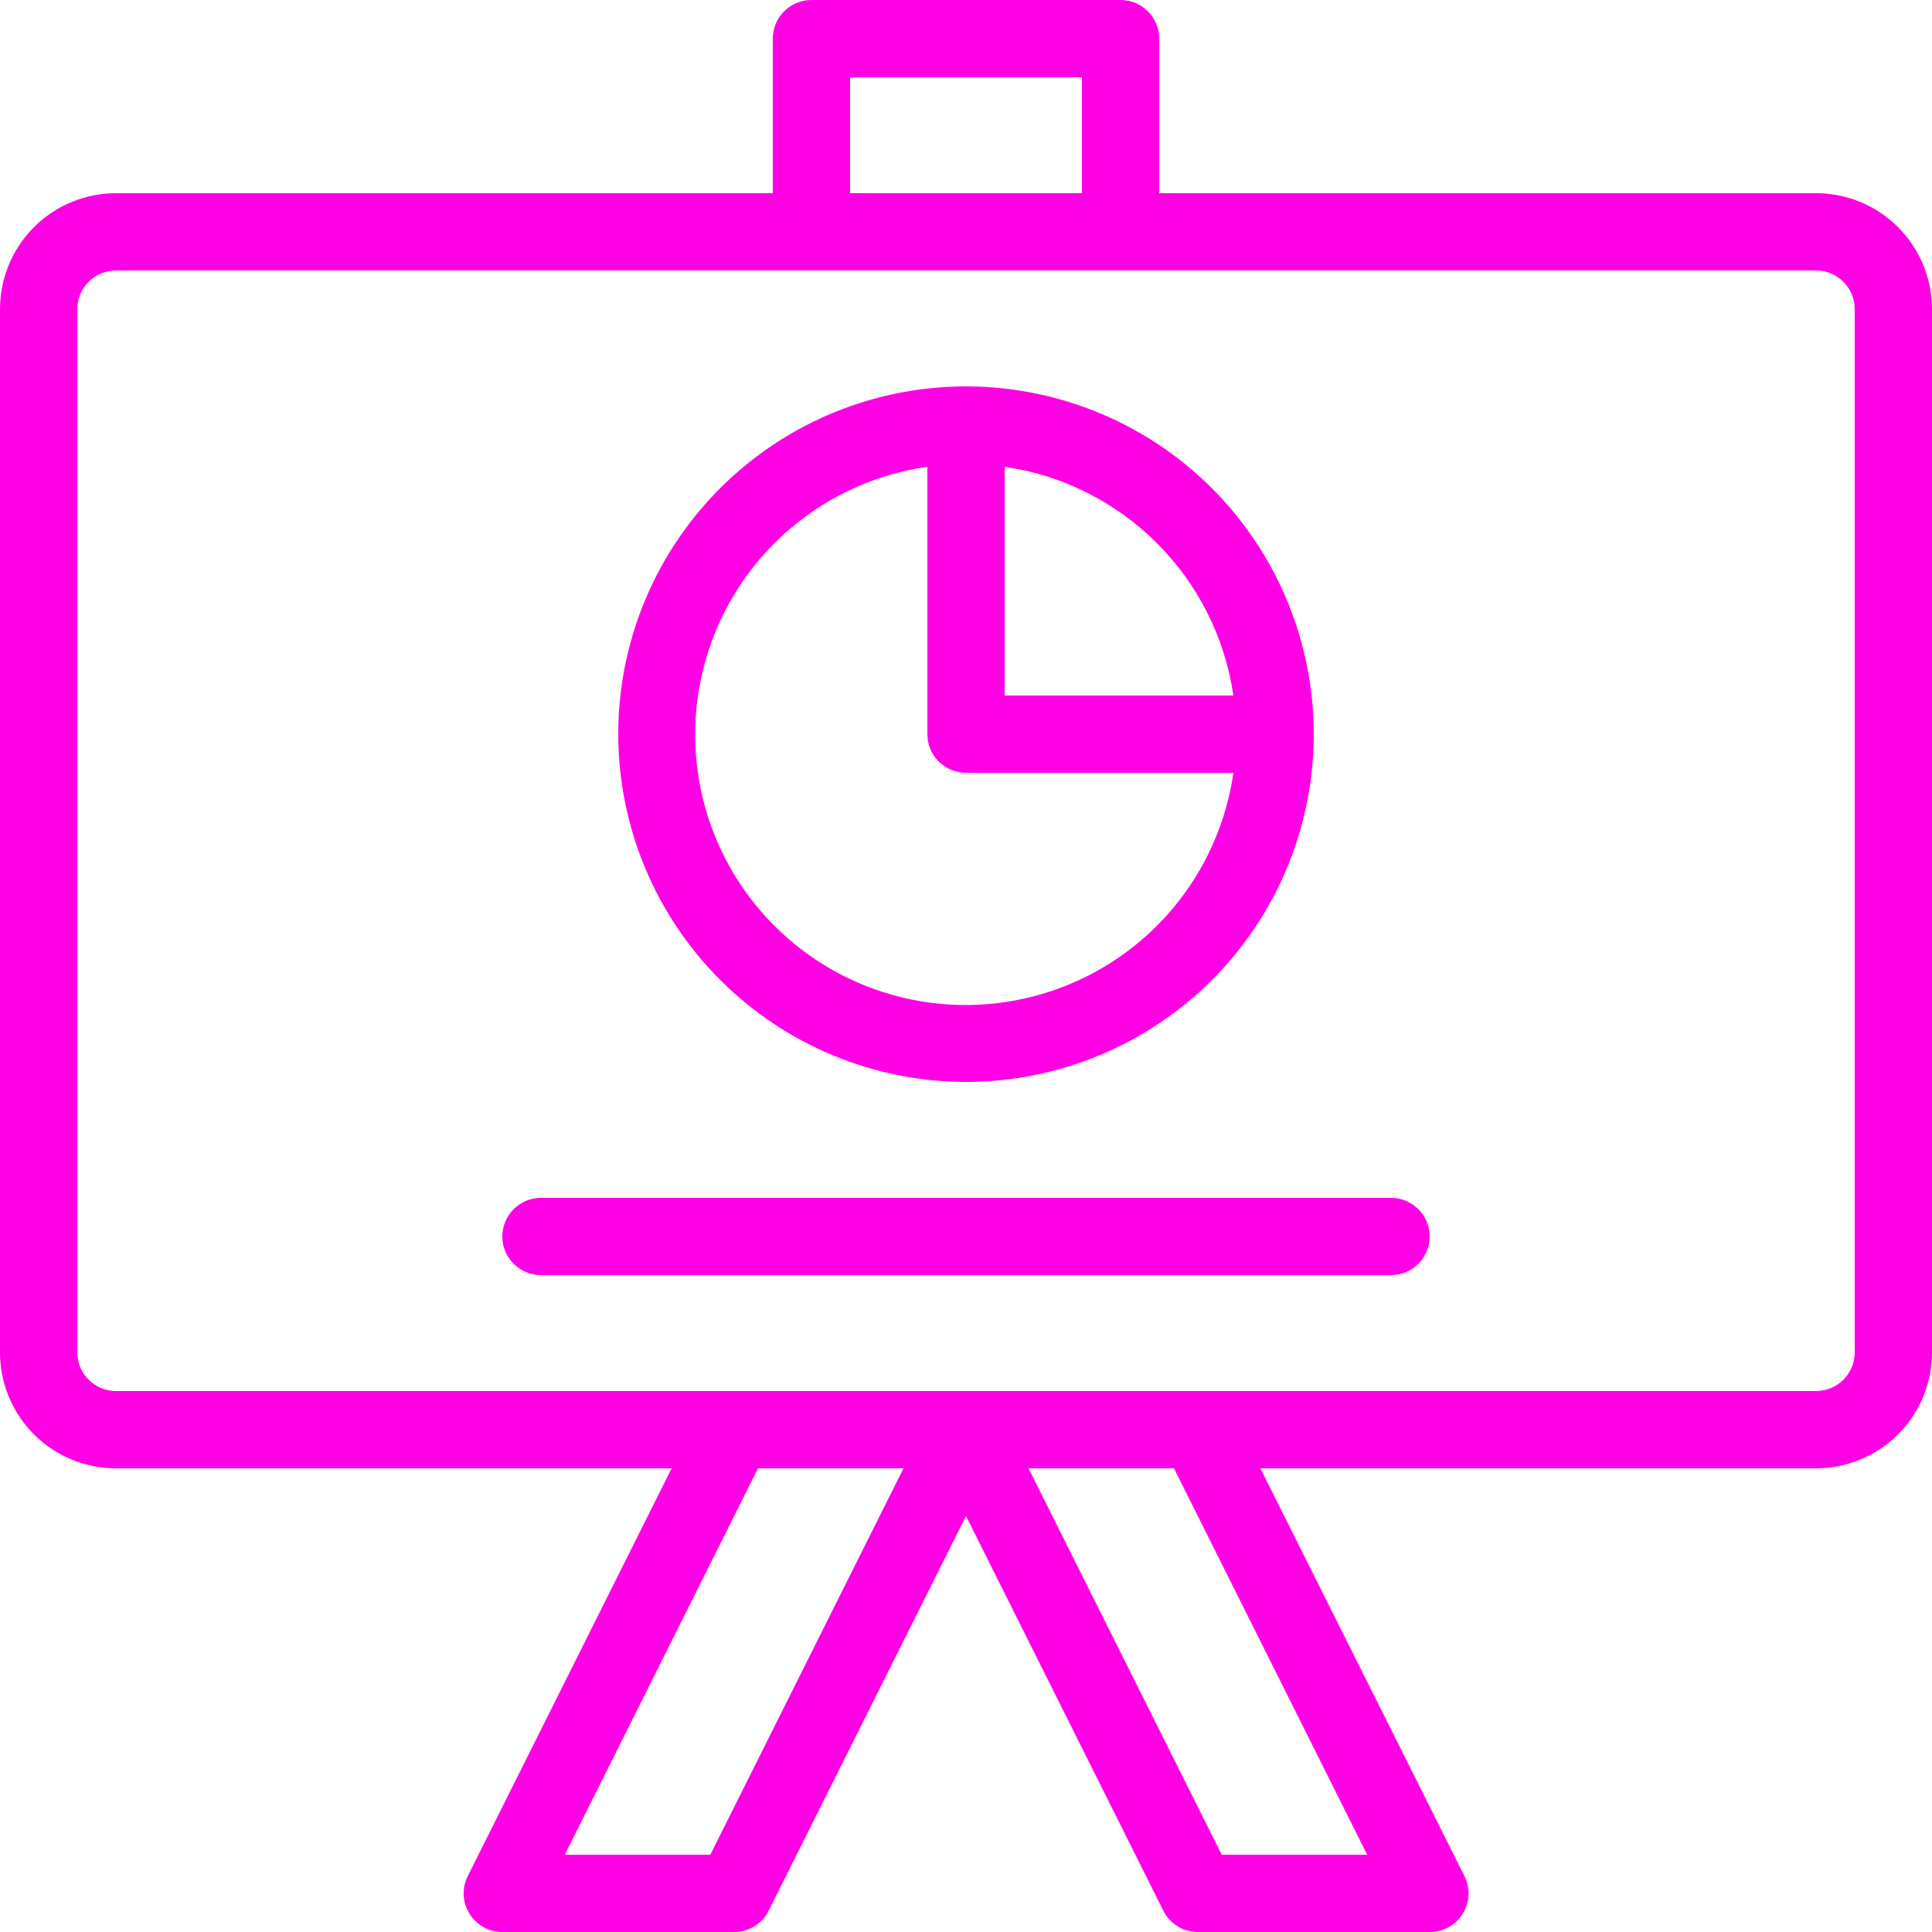 <?xml version="1.0" encoding="UTF-8"?> <svg xmlns="http://www.w3.org/2000/svg" width="45" height="45" viewBox="0 0 45 45" fill="none"> <path d="M42.3 4.5H27V0.9C27 0.661 26.905 0.432 26.736 0.264C26.568 0.095 26.339 0 26.1 0H18.9C18.661 0 18.432 0.095 18.264 0.264C18.095 0.432 18 0.661 18 0.9V4.5H2.7C1.984 4.5 1.297 4.784 0.791 5.291C0.284 5.797 0 6.484 0 7.2V31.5C0 32.216 0.284 32.903 0.791 33.409C1.297 33.916 1.984 34.2 2.7 34.2H15.644L10.895 43.698C10.826 43.835 10.794 43.987 10.8 44.141C10.807 44.294 10.853 44.443 10.934 44.573C11.015 44.704 11.128 44.812 11.262 44.886C11.396 44.961 11.547 45 11.7 45H17.1C17.267 45 17.431 44.953 17.573 44.866C17.716 44.778 17.831 44.652 17.905 44.502L22.5 35.312L27.095 44.502C27.169 44.652 27.284 44.778 27.427 44.866C27.569 44.953 27.733 45 27.9 45H33.3C33.454 45.001 33.605 44.962 33.74 44.888C33.875 44.814 33.988 44.706 34.069 44.575C34.15 44.445 34.197 44.295 34.204 44.142C34.211 43.988 34.179 43.835 34.11 43.698L29.356 34.2H42.3C43.016 34.2 43.703 33.916 44.209 33.409C44.715 32.903 45 32.216 45 31.5V7.2C45 6.484 44.715 5.797 44.209 5.291C43.703 4.784 43.016 4.5 42.3 4.5ZM19.8 1.8H25.2V4.5H19.8V1.8ZM16.544 43.2H13.156L17.656 34.2H21.044L16.544 43.2ZM31.844 43.2H28.456L23.956 34.2H27.344L31.844 43.2ZM43.2 31.5C43.2 31.739 43.105 31.968 42.936 32.136C42.768 32.305 42.539 32.4 42.3 32.4H2.7C2.461 32.4 2.232 32.305 2.064 32.136C1.895 31.968 1.8 31.739 1.8 31.5V7.2C1.8 6.961 1.895 6.732 2.064 6.564C2.232 6.395 2.461 6.3 2.7 6.3H42.3C42.539 6.3 42.768 6.395 42.936 6.564C43.105 6.732 43.2 6.961 43.2 7.2V31.5Z" fill="#FF00E5"></path> <path d="M32.4 27.9H12.6C12.361 27.9 12.132 27.995 11.964 28.164C11.795 28.332 11.7 28.561 11.7 28.8C11.7 29.039 11.795 29.268 11.964 29.436C12.132 29.605 12.361 29.7 12.6 29.7H32.4C32.639 29.7 32.868 29.605 33.036 29.436C33.205 29.268 33.3 29.039 33.3 28.8C33.3 28.561 33.205 28.332 33.036 28.164C32.868 27.995 32.639 27.9 32.4 27.9Z" fill="#FF00E5"></path> <path d="M22.5 25.2C24.102 25.2 25.668 24.725 27 23.835C28.332 22.945 29.37 21.68 29.983 20.2C30.596 18.72 30.757 17.091 30.444 15.52C30.132 13.948 29.36 12.505 28.227 11.372C27.095 10.24 25.651 9.468 24.08 9.156C22.509 8.843 20.88 9.004 19.4 9.617C17.92 10.23 16.655 11.268 15.765 12.6C14.875 13.932 14.4 15.498 14.4 17.1C14.402 19.247 15.256 21.306 16.775 22.825C18.294 24.343 20.352 25.198 22.5 25.2ZM23.4 10.872C24.744 11.067 25.988 11.692 26.948 12.652C27.908 13.612 28.532 14.856 28.728 16.2H23.4V10.872ZM21.6 10.872V17.1C21.6 17.339 21.695 17.568 21.863 17.736C22.032 17.905 22.261 18 22.5 18H28.728C28.562 19.158 28.078 20.247 27.328 21.146C26.578 22.044 25.593 22.715 24.483 23.085C23.373 23.455 22.182 23.509 21.044 23.24C19.905 22.971 18.864 22.391 18.037 21.563C17.209 20.736 16.629 19.695 16.36 18.556C16.091 17.418 16.145 16.227 16.515 15.117C16.884 14.007 17.556 13.022 18.454 12.272C19.352 11.522 20.442 11.037 21.6 10.872Z" fill="#FF00E5"></path> </svg> 